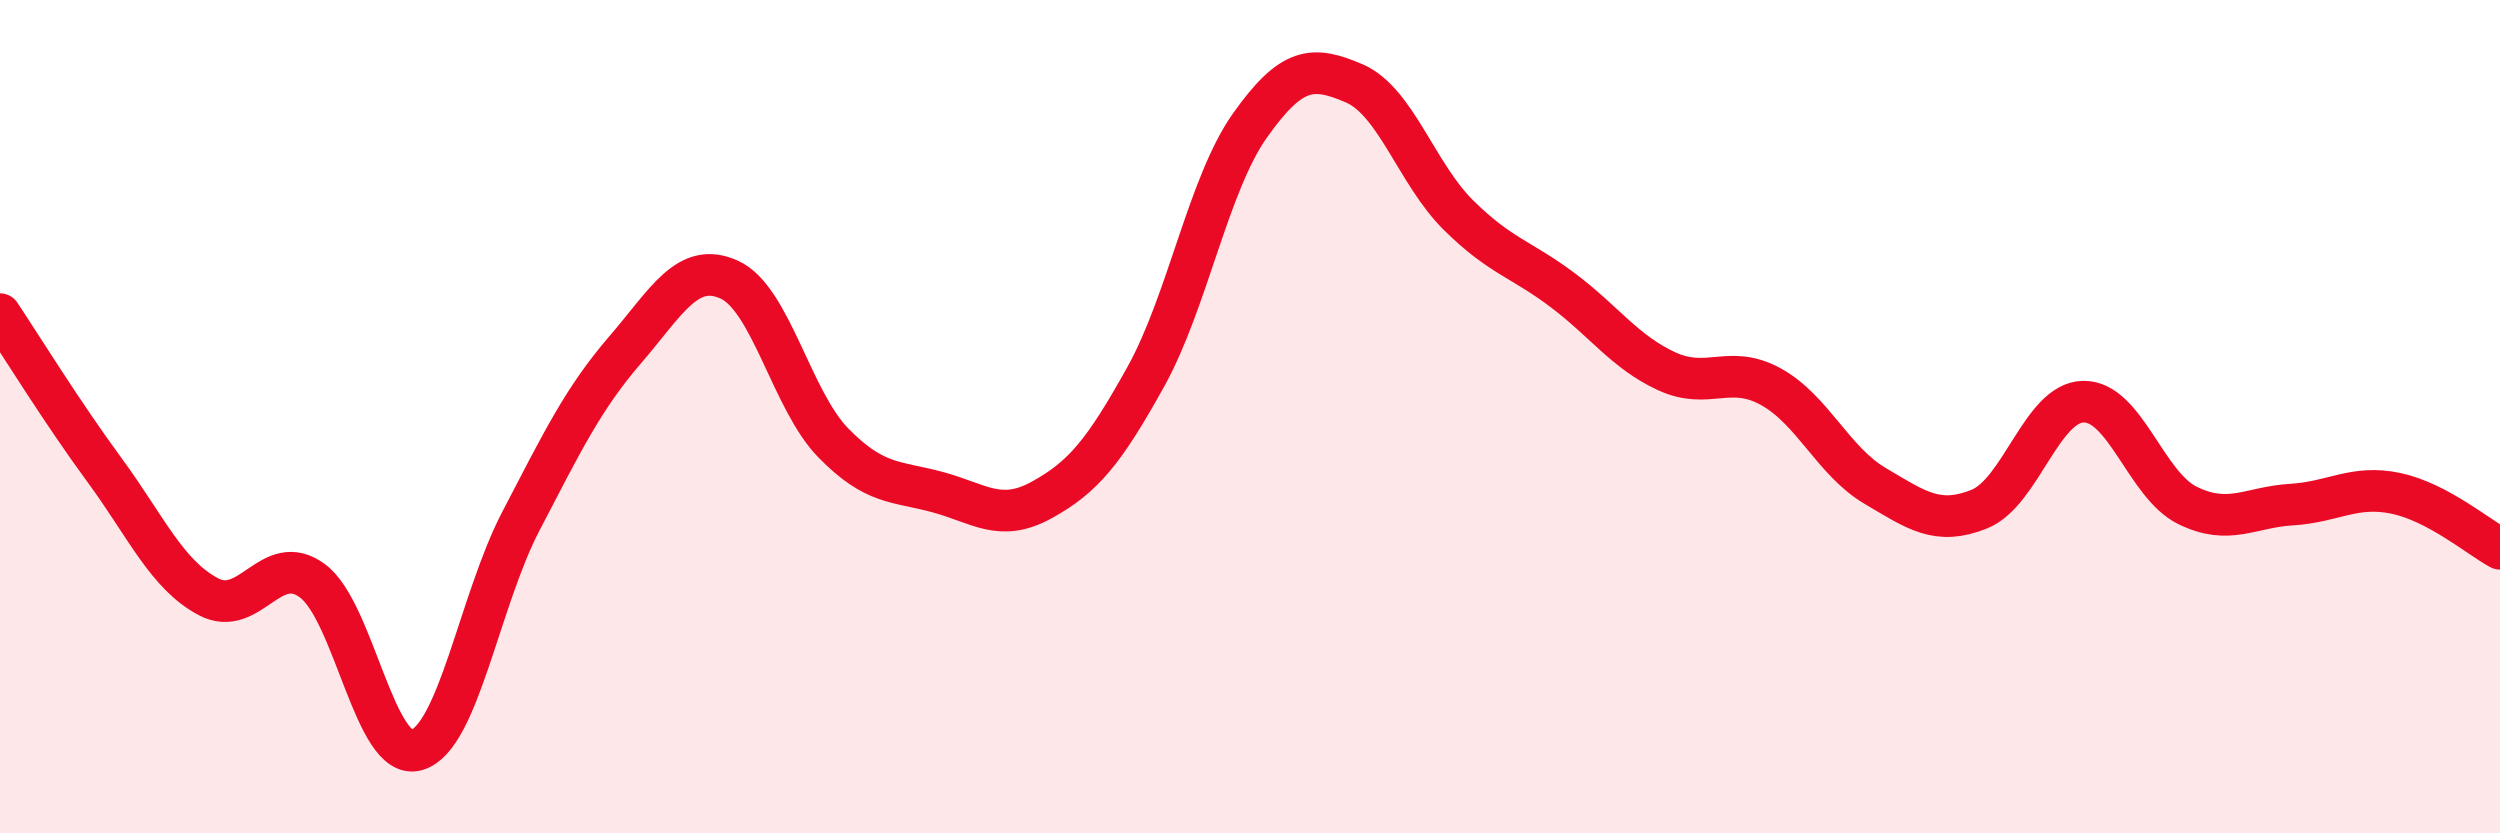 
    <svg width="60" height="20" viewBox="0 0 60 20" xmlns="http://www.w3.org/2000/svg">
      <path
        d="M 0,7.54 C 0.5,8.29 1.5,9.91 2.5,11.27 C 3.5,12.63 4,13.79 5,14.32 C 6,14.85 6.5,13.2 7.5,13.94 C 8.5,14.68 9,18.29 10,18 C 11,17.71 11.5,14.43 12.5,12.51 C 13.5,10.59 14,9.56 15,8.4 C 16,7.24 16.5,6.26 17.5,6.71 C 18.5,7.16 19,9.61 20,10.63 C 21,11.65 21.5,11.54 22.5,11.81 C 23.5,12.08 24,12.55 25,12 C 26,11.45 26.5,10.84 27.5,9.04 C 28.5,7.24 29,4.42 30,3.01 C 31,1.6 31.5,1.57 32.5,2 C 33.5,2.43 34,4.17 35,5.16 C 36,6.15 36.5,6.21 37.5,6.96 C 38.5,7.71 39,8.45 40,8.91 C 41,9.37 41.5,8.73 42.5,9.28 C 43.5,9.83 44,11.07 45,11.66 C 46,12.25 46.5,12.62 47.5,12.22 C 48.5,11.82 49,9.66 50,9.64 C 51,9.62 51.5,11.64 52.5,12.13 C 53.5,12.62 54,12.17 55,12.11 C 56,12.05 56.5,11.63 57.5,11.84 C 58.5,12.05 59.5,12.9 60,13.17L60 20L0 20Z"
        fill="#EB0A25"
        opacity="0.1"
        stroke-linecap="round"
        stroke-linejoin="round"
      />
      <path
        d="M 0,7.54 C 0.5,8.29 1.5,9.91 2.5,11.27 C 3.5,12.63 4,13.79 5,14.32 C 6,14.85 6.5,13.2 7.5,13.94 C 8.5,14.68 9,18.29 10,18 C 11,17.71 11.5,14.43 12.5,12.51 C 13.5,10.59 14,9.56 15,8.4 C 16,7.24 16.5,6.26 17.5,6.71 C 18.5,7.16 19,9.61 20,10.63 C 21,11.65 21.5,11.54 22.5,11.81 C 23.5,12.08 24,12.55 25,12 C 26,11.45 26.5,10.84 27.5,9.04 C 28.5,7.24 29,4.42 30,3.01 C 31,1.6 31.5,1.57 32.5,2 C 33.5,2.43 34,4.17 35,5.16 C 36,6.15 36.5,6.21 37.5,6.96 C 38.5,7.71 39,8.45 40,8.91 C 41,9.37 41.5,8.73 42.5,9.28 C 43.5,9.83 44,11.07 45,11.66 C 46,12.25 46.5,12.62 47.5,12.22 C 48.5,11.82 49,9.66 50,9.64 C 51,9.62 51.5,11.64 52.5,12.13 C 53.5,12.62 54,12.17 55,12.11 C 56,12.05 56.5,11.63 57.5,11.84 C 58.5,12.05 59.5,12.9 60,13.17"
        stroke="#EB0A25"
        stroke-width="1"
        fill="none"
        stroke-linecap="round"
        stroke-linejoin="round"
      />
    </svg>
  
